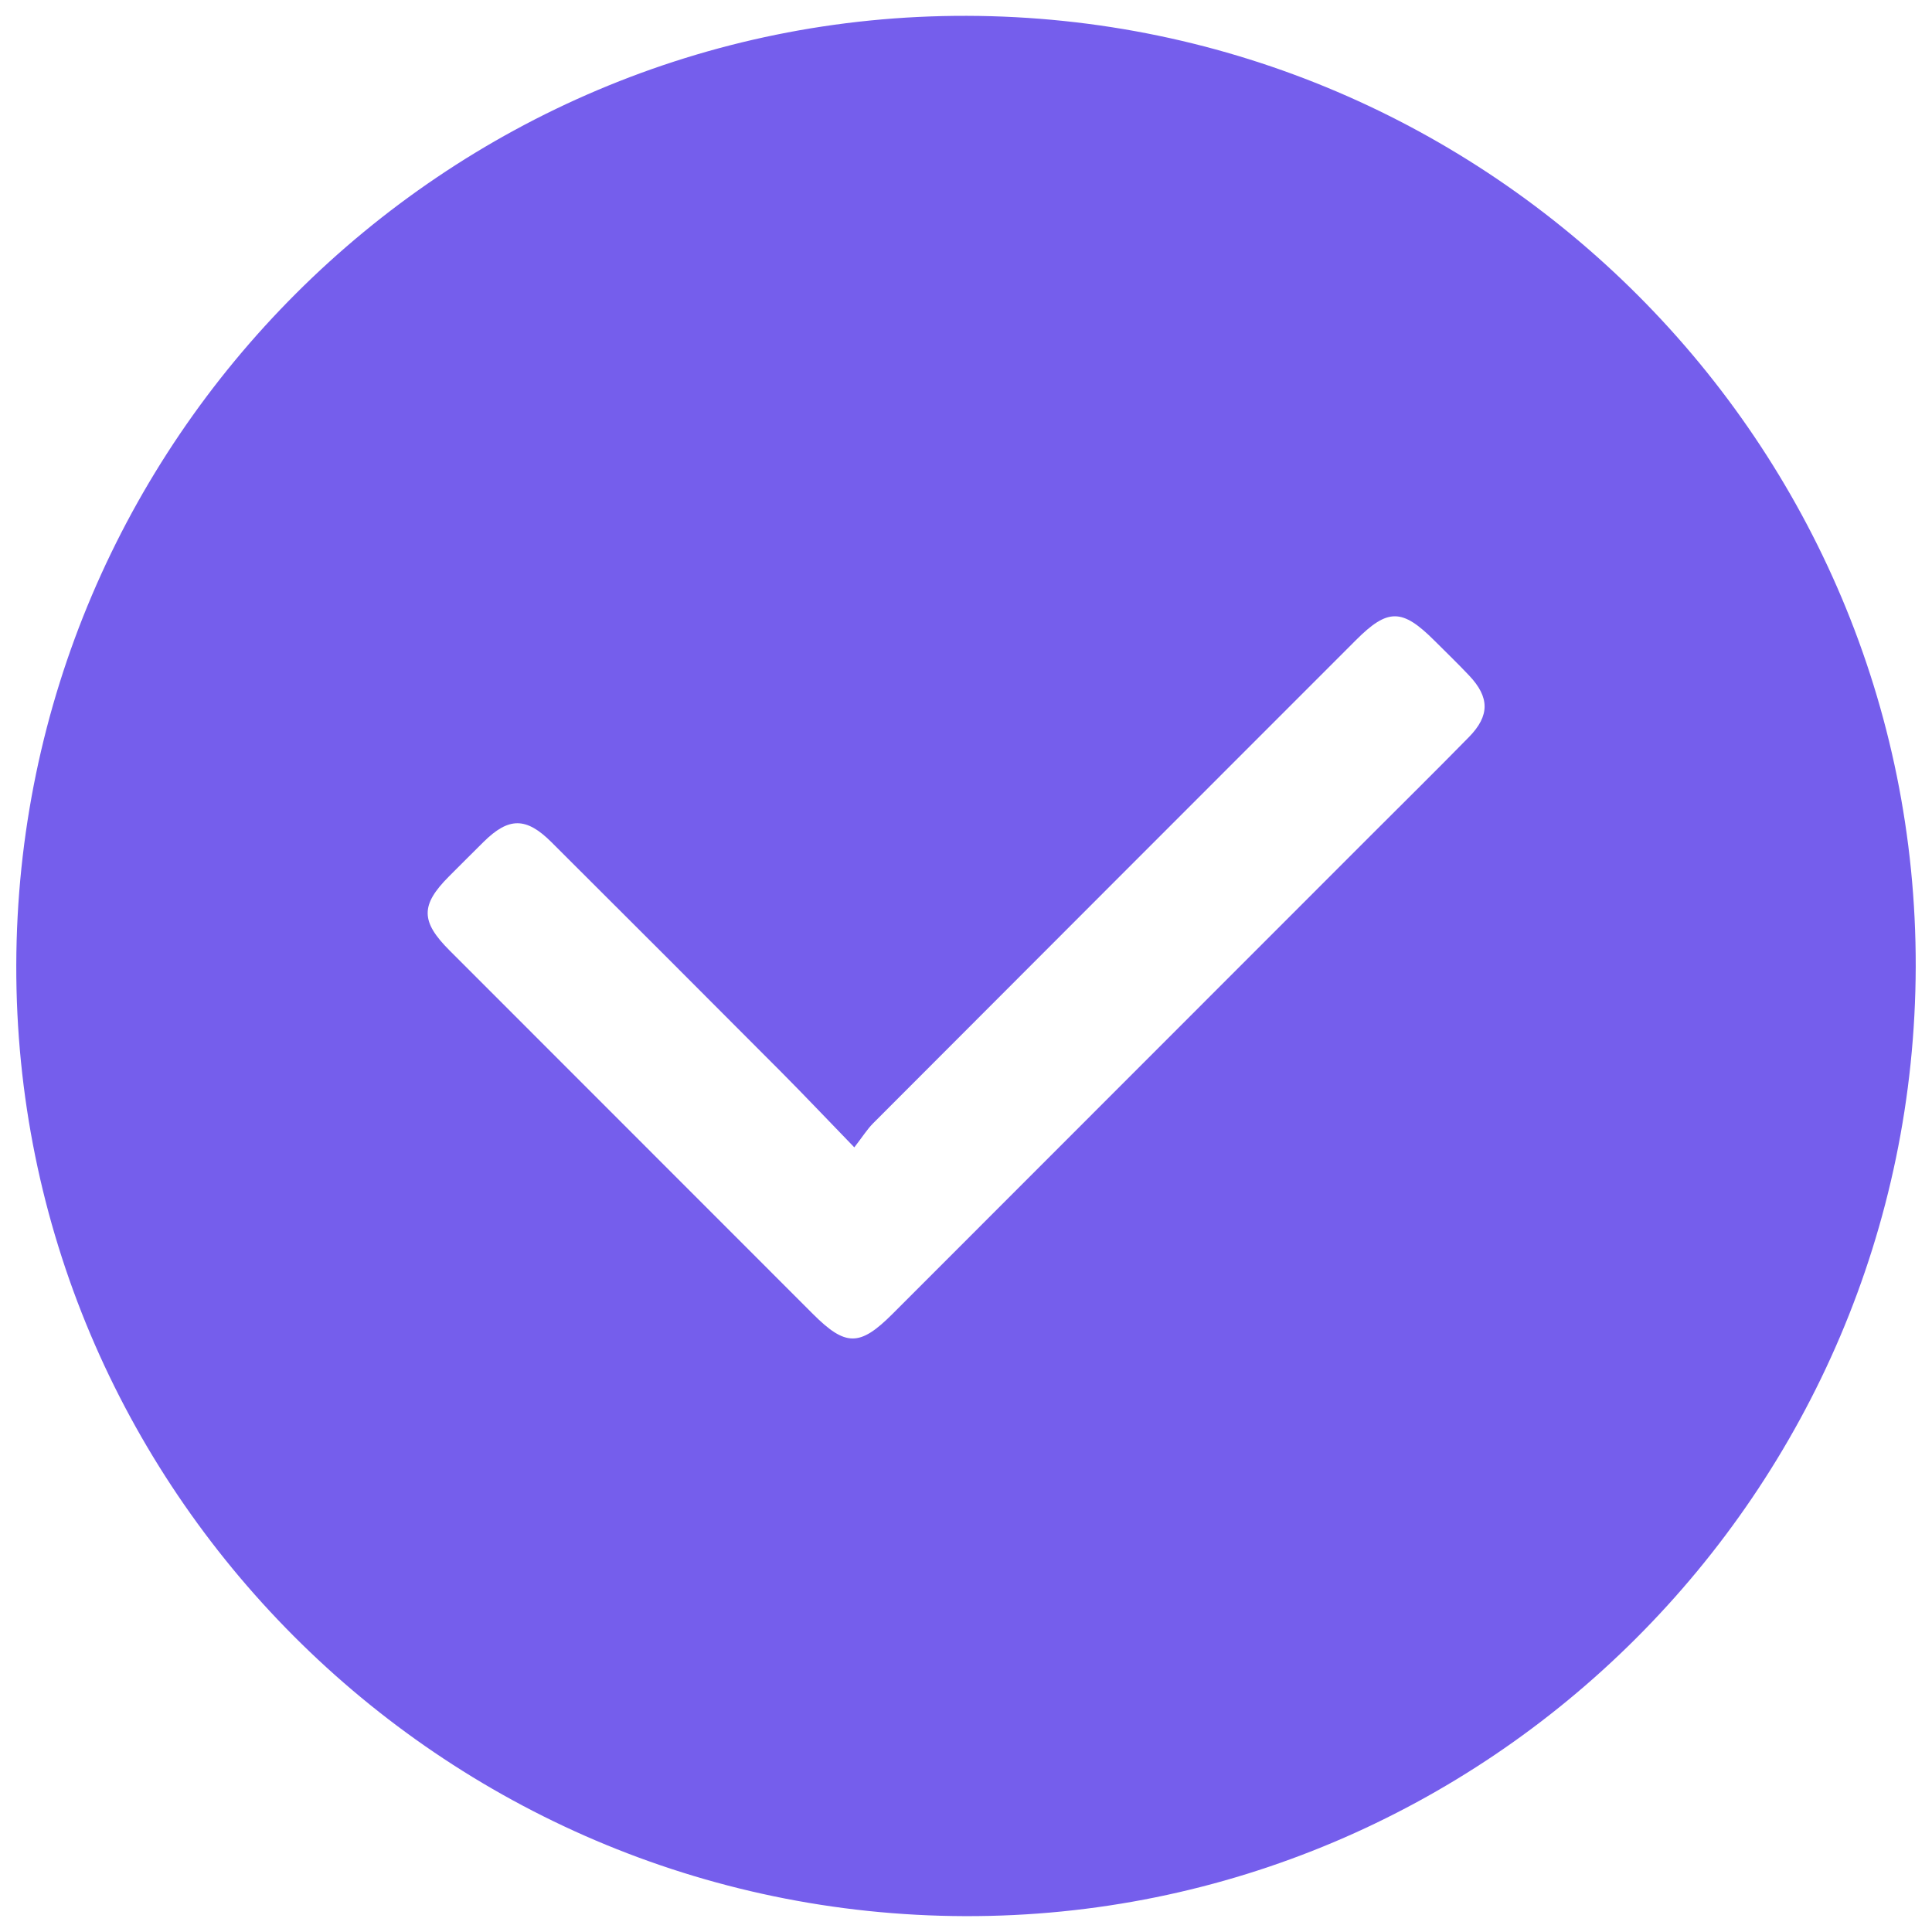 <svg xmlns="http://www.w3.org/2000/svg" width="61" height="61" viewBox="0 0 61 61" fill="none"><path d="M30.526 0.5C47.08 0.542 60.524 14.018 60.486 30.525C60.447 47.078 46.962 60.545 30.472 60.499C13.925 60.454 0.475 46.973 0.514 30.471C0.553 13.92 14.032 0.458 30.526 0.5ZM26.974 36.227C26.115 35.341 25.405 34.59 24.675 33.856C22.258 31.43 19.836 29.007 17.41 26.589C16.613 25.794 16.063 25.799 15.275 26.575C14.906 26.939 14.541 27.307 14.174 27.673C13.276 28.574 13.278 29.092 14.19 30.005C18.013 33.831 21.836 37.655 25.661 41.481C26.698 42.518 27.144 42.519 28.176 41.489C33.21 36.452 38.244 31.416 43.279 26.379C44.315 25.343 45.358 24.314 46.382 23.269C47.041 22.596 47.034 22.013 46.384 21.327C46.029 20.951 45.655 20.59 45.288 20.224C44.269 19.208 43.818 19.204 42.812 20.21C37.73 25.294 32.647 30.377 27.568 35.466C27.379 35.656 27.234 35.89 26.974 36.226V36.227Z" fill="#755EEC"></path></svg>
